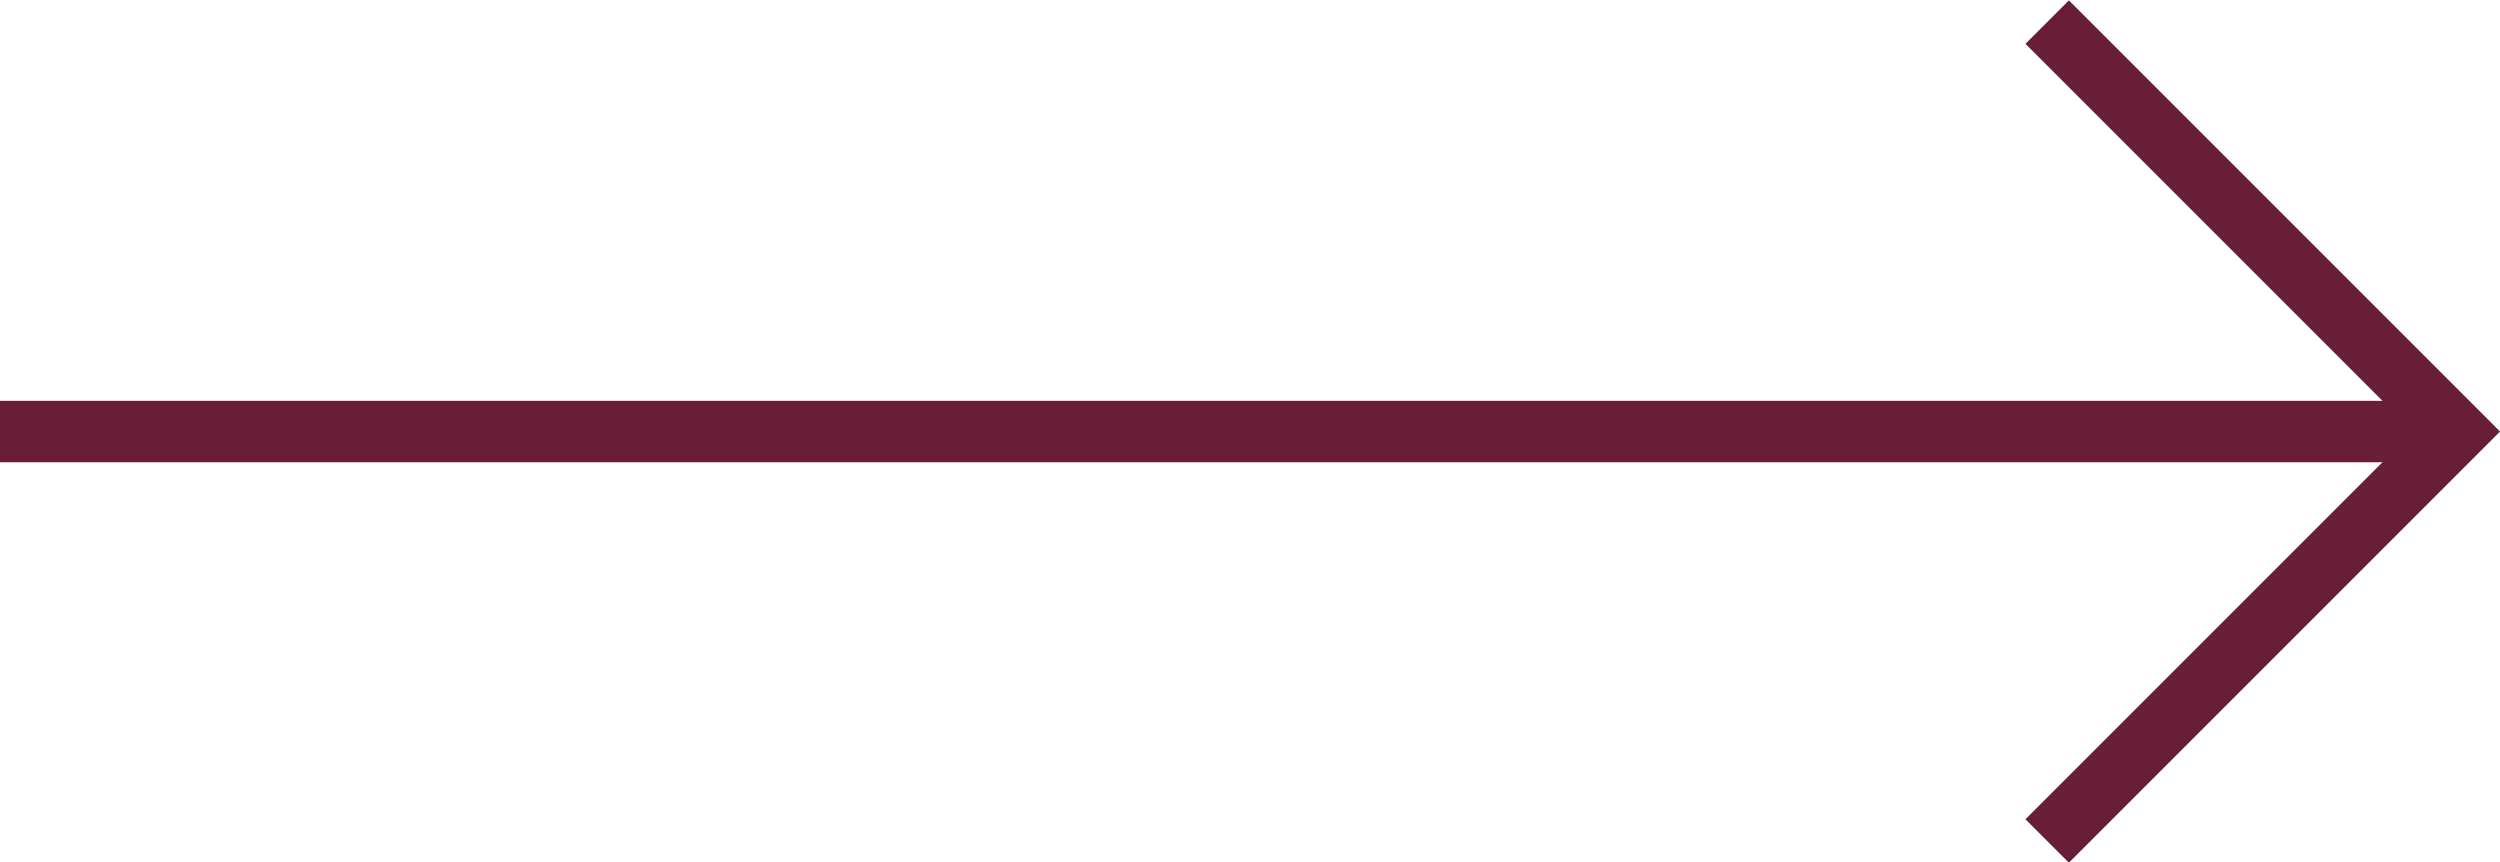 <?xml version="1.0" encoding="UTF-8"?>
<svg id="Warstwa_1" xmlns="http://www.w3.org/2000/svg" viewBox="0 0 30.53 10.53">
  <g id="ARROW_01">
    <path id="Path_18" d="M25,.27l5,5-5,5" style="fill: none; stroke: #671e36; stroke-width: .75px;"/>
    <line id="Line_1" x1="30" y1="5.27" y2="5.27" style="fill: none; stroke: #671e36; stroke-width: .75px;"/>
  </g>
</svg>